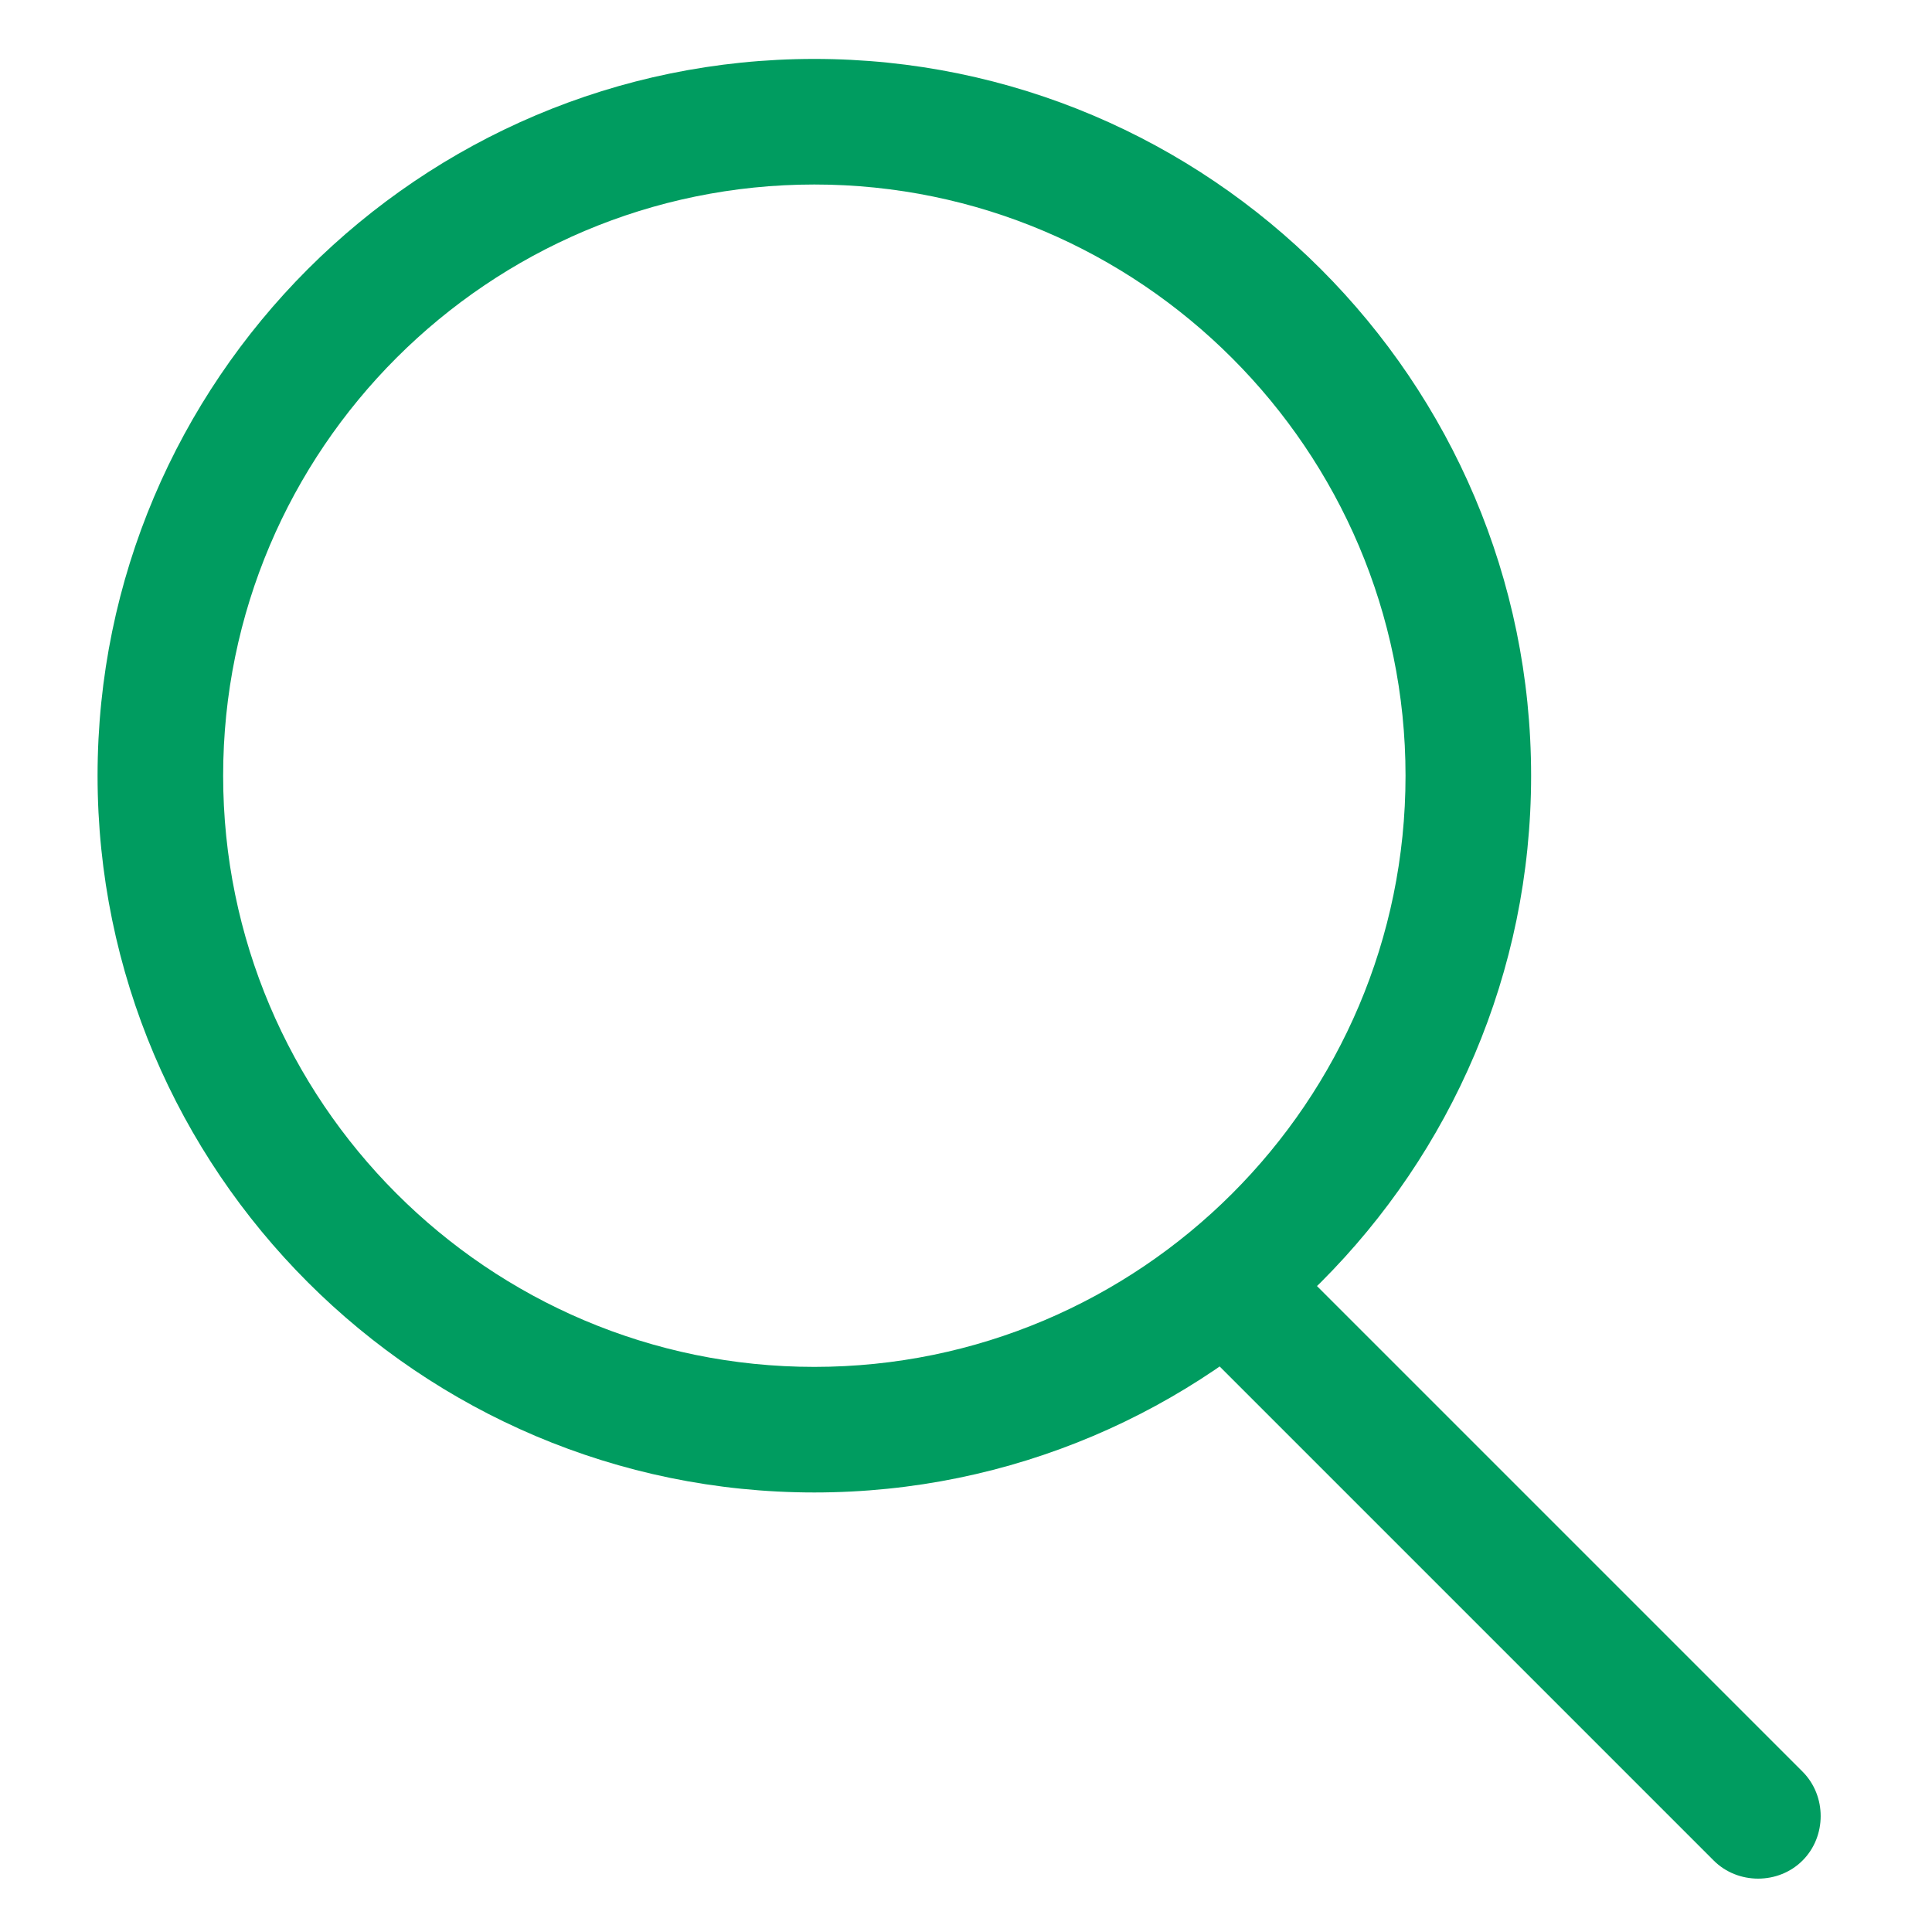 <svg width="24" height="24" viewBox="0 0 24 24" fill="none" xmlns="http://www.w3.org/2000/svg">
<path d="M10.116 18.54C5.208 18.54 1.212 14.544 1.212 9.636C1.212 4.728 5.208 0.732 10.116 0.732C15.024 0.732 19.02 4.728 19.02 9.636C19.02 14.544 15.024 18.54 10.116 18.54ZM10.116 2.292C6.072 2.292 2.772 5.58 2.772 9.636C2.772 13.68 6.06 16.98 10.116 16.98C14.16 16.98 17.46 13.692 17.46 9.636C17.46 5.592 14.16 2.292 10.116 2.292Z" fill="#009C60"/>
<path d="M15.864 15.48L22.392 22.008C22.692 22.308 22.692 22.812 22.392 23.112C22.092 23.412 21.588 23.412 21.288 23.112L14.76 16.584C14.46 16.284 14.46 15.78 14.76 15.48C15.06 15.18 15.564 15.18 15.864 15.48Z" fill="#009C60"/>
</svg>
